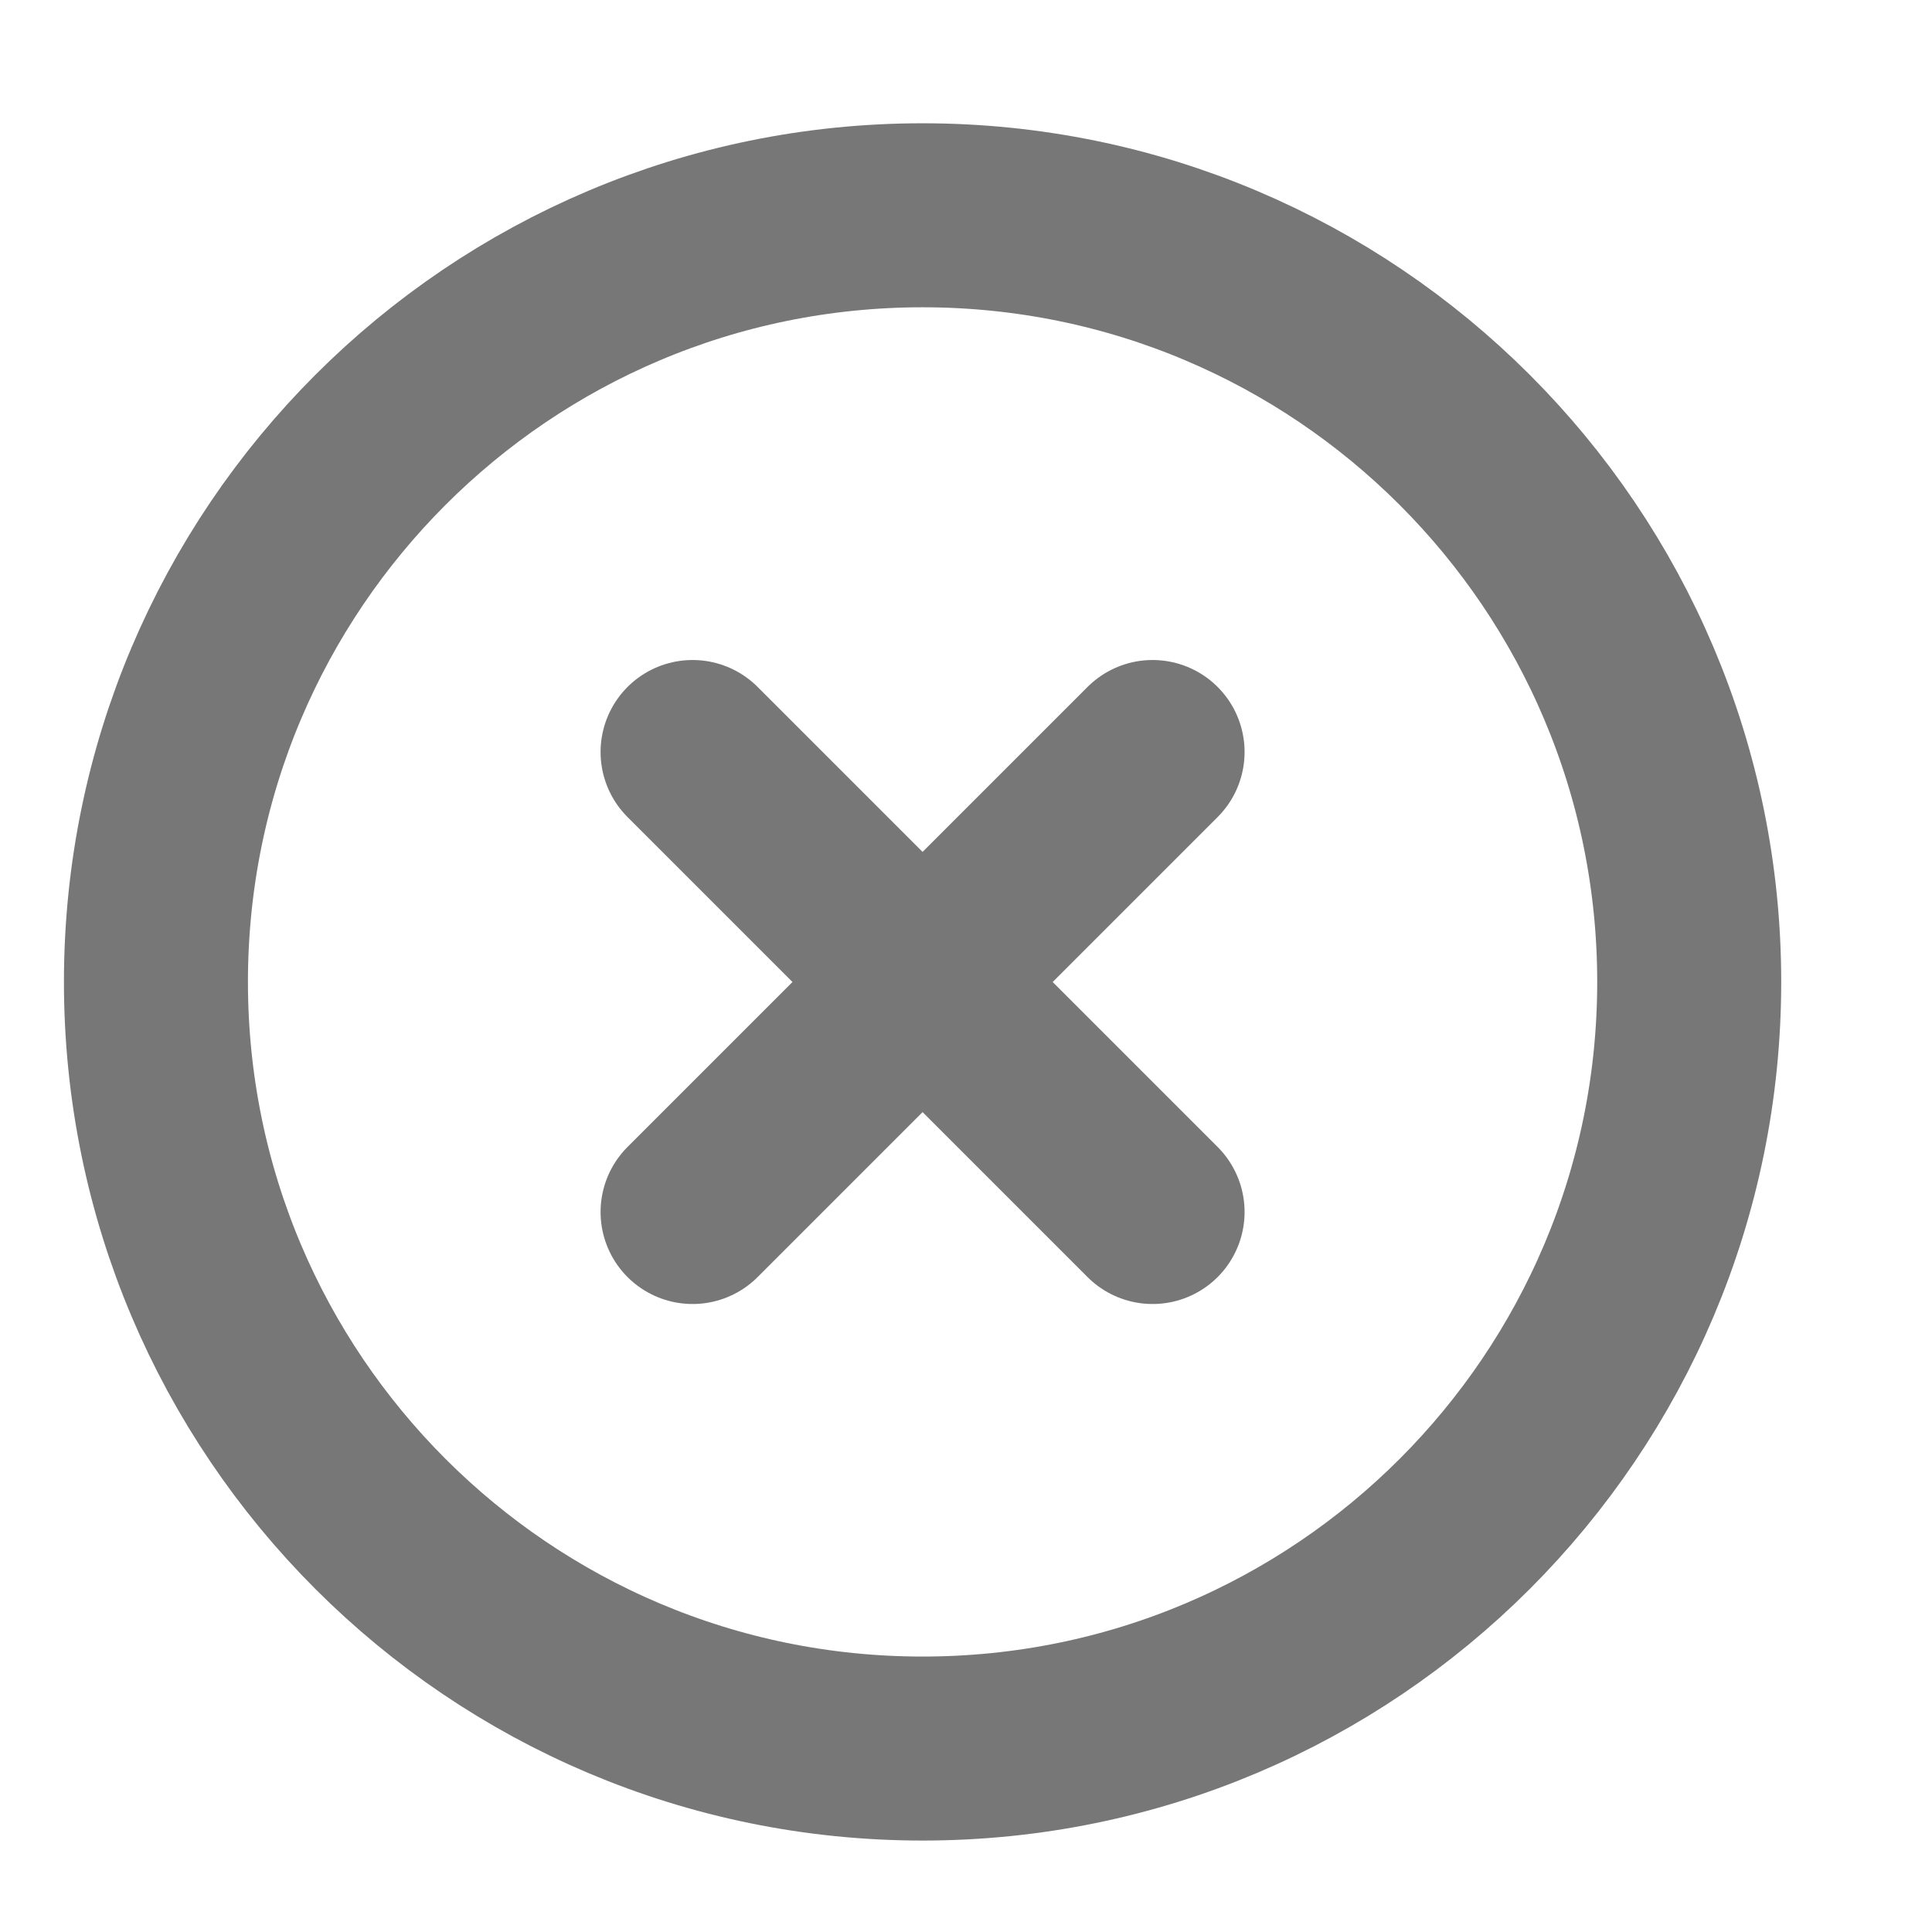 <svg width="21" height="21" viewBox="0 0 21 21" fill="none" xmlns="http://www.w3.org/2000/svg">
<g clip-path="url(#clip0_333_2)">
<path d="M10.028 19.006C14.63 19.006 18.361 15.275 18.361 10.673C18.361 6.071 14.63 2.34 10.028 2.34C5.426 2.34 1.695 6.071 1.695 10.673C1.695 15.275 5.426 19.006 10.028 19.006Z" stroke="#777777" stroke-width="2" stroke-linecap="round" stroke-linejoin="round"/>
<path d="M12.528 8.174L7.528 13.174" stroke="#777777" stroke-width="2" stroke-linecap="round" stroke-linejoin="round"/>
<path d="M7.528 8.174L12.528 13.174" stroke="#777777" stroke-width="2" stroke-linecap="round" stroke-linejoin="round"/>
</g>
<defs>
<clipPath id="clip0_333_2">
<rect width="20" height="20" fill="white" transform="translate(0.028 0.674)"/>
</clipPath>
</defs>
</svg>
